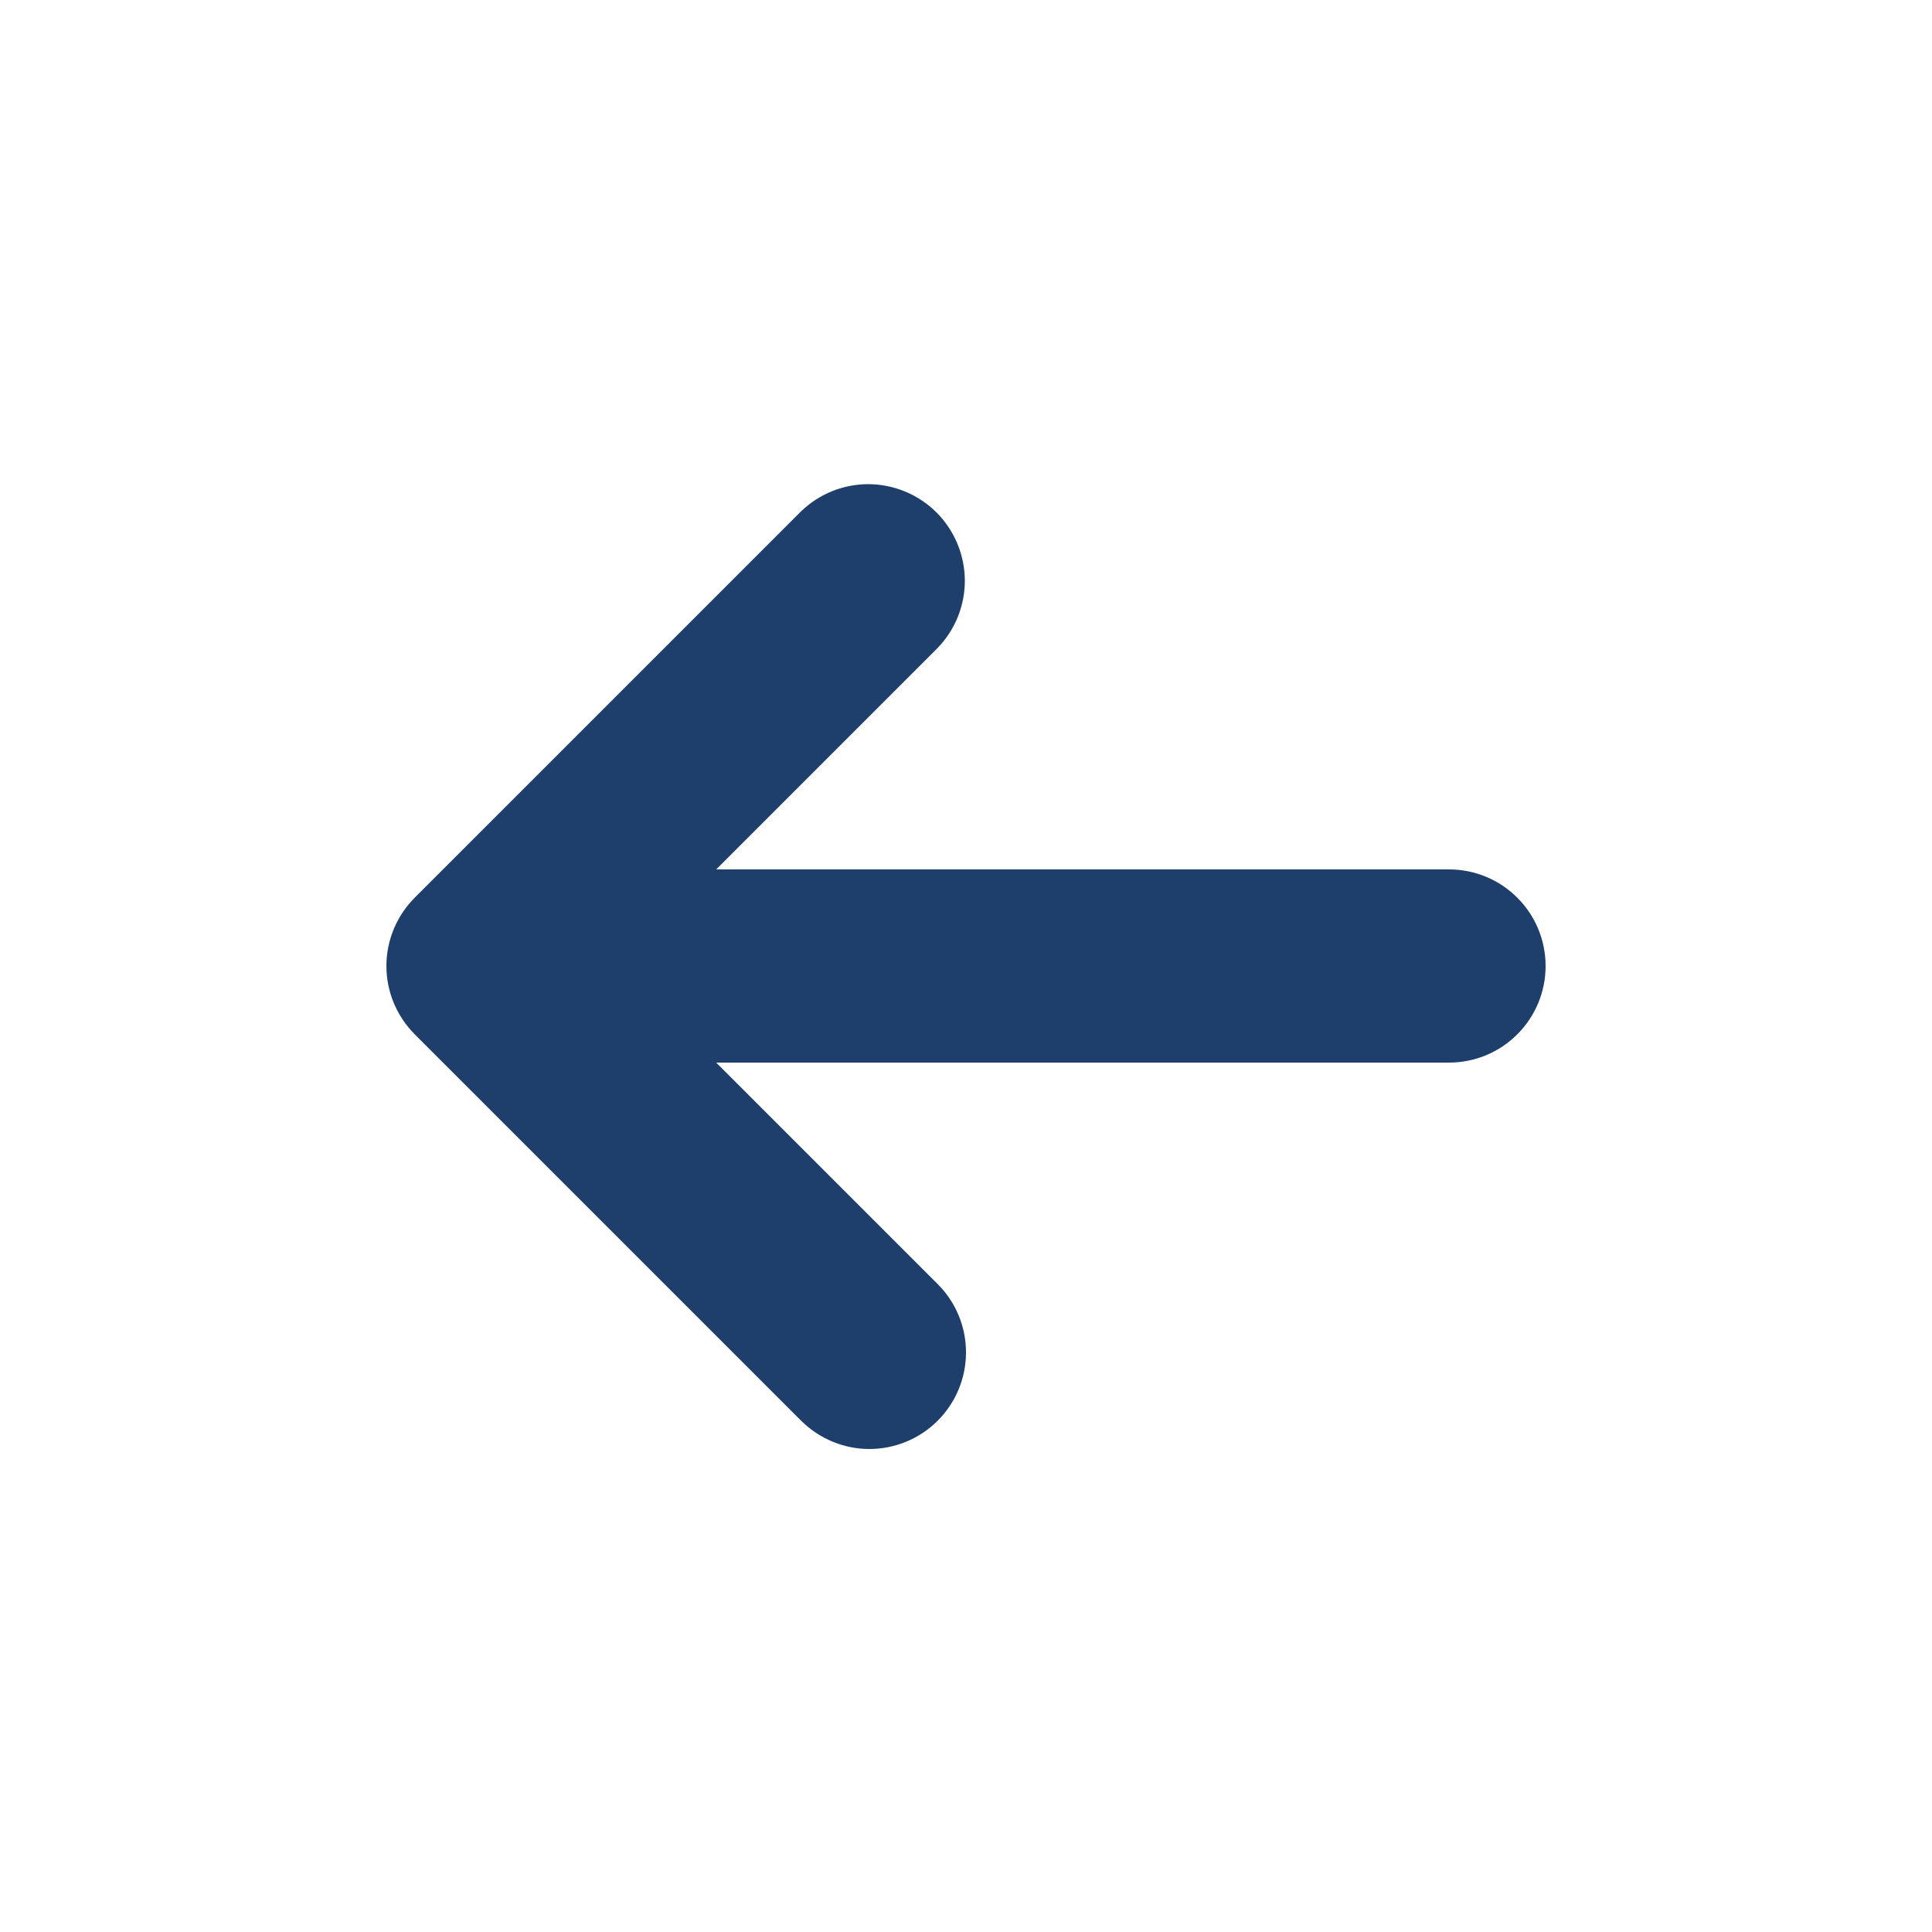 <svg width="20" height="20" viewBox="0 0 20 20" fill="none" xmlns="http://www.w3.org/2000/svg">
<path fill-rule="evenodd" clip-rule="evenodd" d="M9.707 14.707C9.52 14.894 9.265 15 9 15C8.735 15 8.481 14.894 8.293 14.707L4.293 10.707C4.106 10.519 4 10.265 4 10C4 9.735 4.106 9.48 4.293 9.293L8.293 5.293C8.482 5.111 8.734 5.01 8.996 5.012C9.259 5.015 9.509 5.12 9.695 5.305C9.88 5.491 9.985 5.741 9.988 6.004C9.99 6.266 9.889 6.518 9.707 6.707L7.414 9H15C15.265 9 15.52 9.105 15.707 9.293C15.895 9.48 16 9.735 16 10C16 10.265 15.895 10.52 15.707 10.707C15.52 10.895 15.265 11 15 11H7.414L9.707 13.293C9.895 13.48 10 13.735 10 14C10 14.265 9.895 14.519 9.707 14.707Z" fill="#1E3F6B"/>
</svg>
